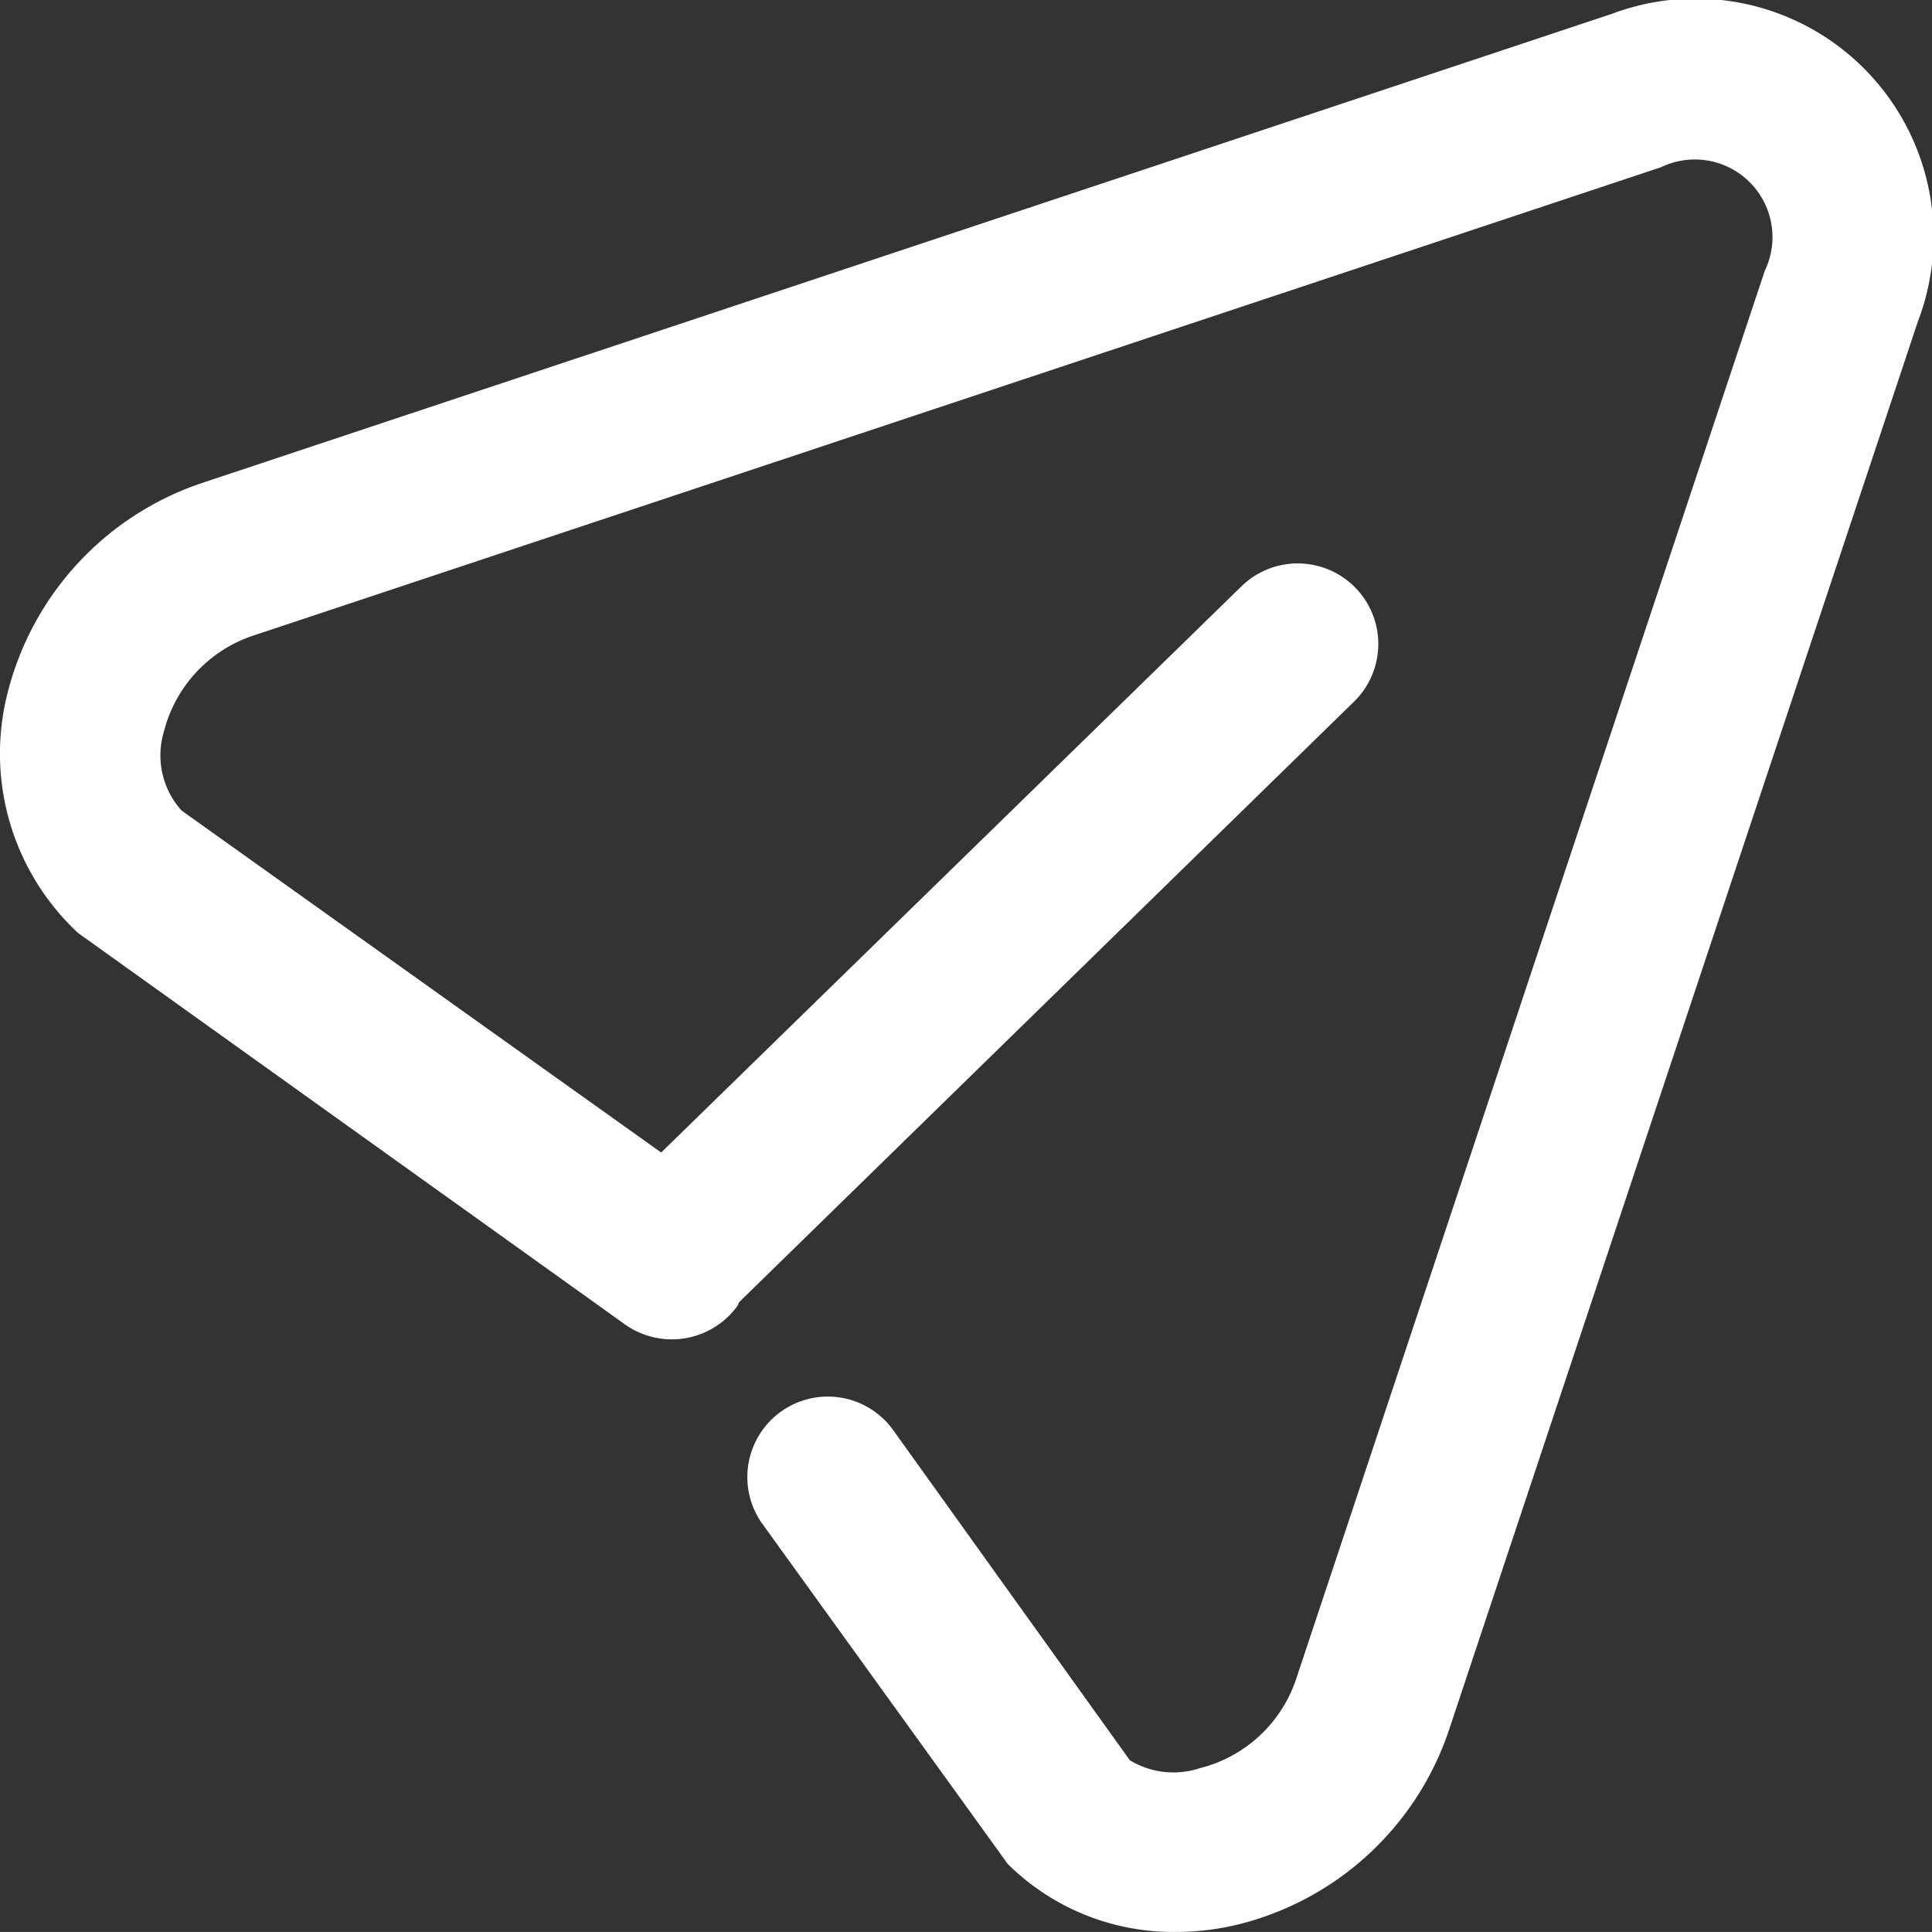 <svg xmlns="http://www.w3.org/2000/svg" width="46.327" height="46.326" viewBox="0 0 46.327 46.326">
  <rect x="0" y="0" width="46.327" height="46.326" fill="#333333" stroke="none"/>
  <path id="Trazado_1137" data-name="Trazado 1137" d="M71.127,16.074,37.354,27.312a7.154,7.154,0,0,0-4.669,5.081,5.874,5.874,0,0,0,1.7,5.706L47.5,47.486a1.942,1.942,0,0,0,2.7-.446c.019-.029.019-.058.039-.087l14.744-14.4a1.93,1.93,0,1,0-2.7-2.764L48.369,43.365l-11.5-8.2a1.973,1.973,0,0,1-.427-1.881,3.276,3.276,0,0,1,2.128-2.308L72.344,19.739a1.862,1.862,0,0,1,2.487,2.487L63.593,55.995a3.274,3.274,0,0,1-2.308,2.133,2.02,2.02,0,0,1-1.677-.189l-5.648-7.879a1.93,1.93,0,1,0-3.132,2.254l5.852,8.111a5.633,5.633,0,0,0,4.029,1.629,6.306,6.306,0,0,0,1.459-.17,7.141,7.141,0,0,0,5.091-4.669L78.5,23.448a5.706,5.706,0,0,0-7.369-7.374" transform="translate(-32.515 -15.729)" fill="#fff"/>
</svg>
